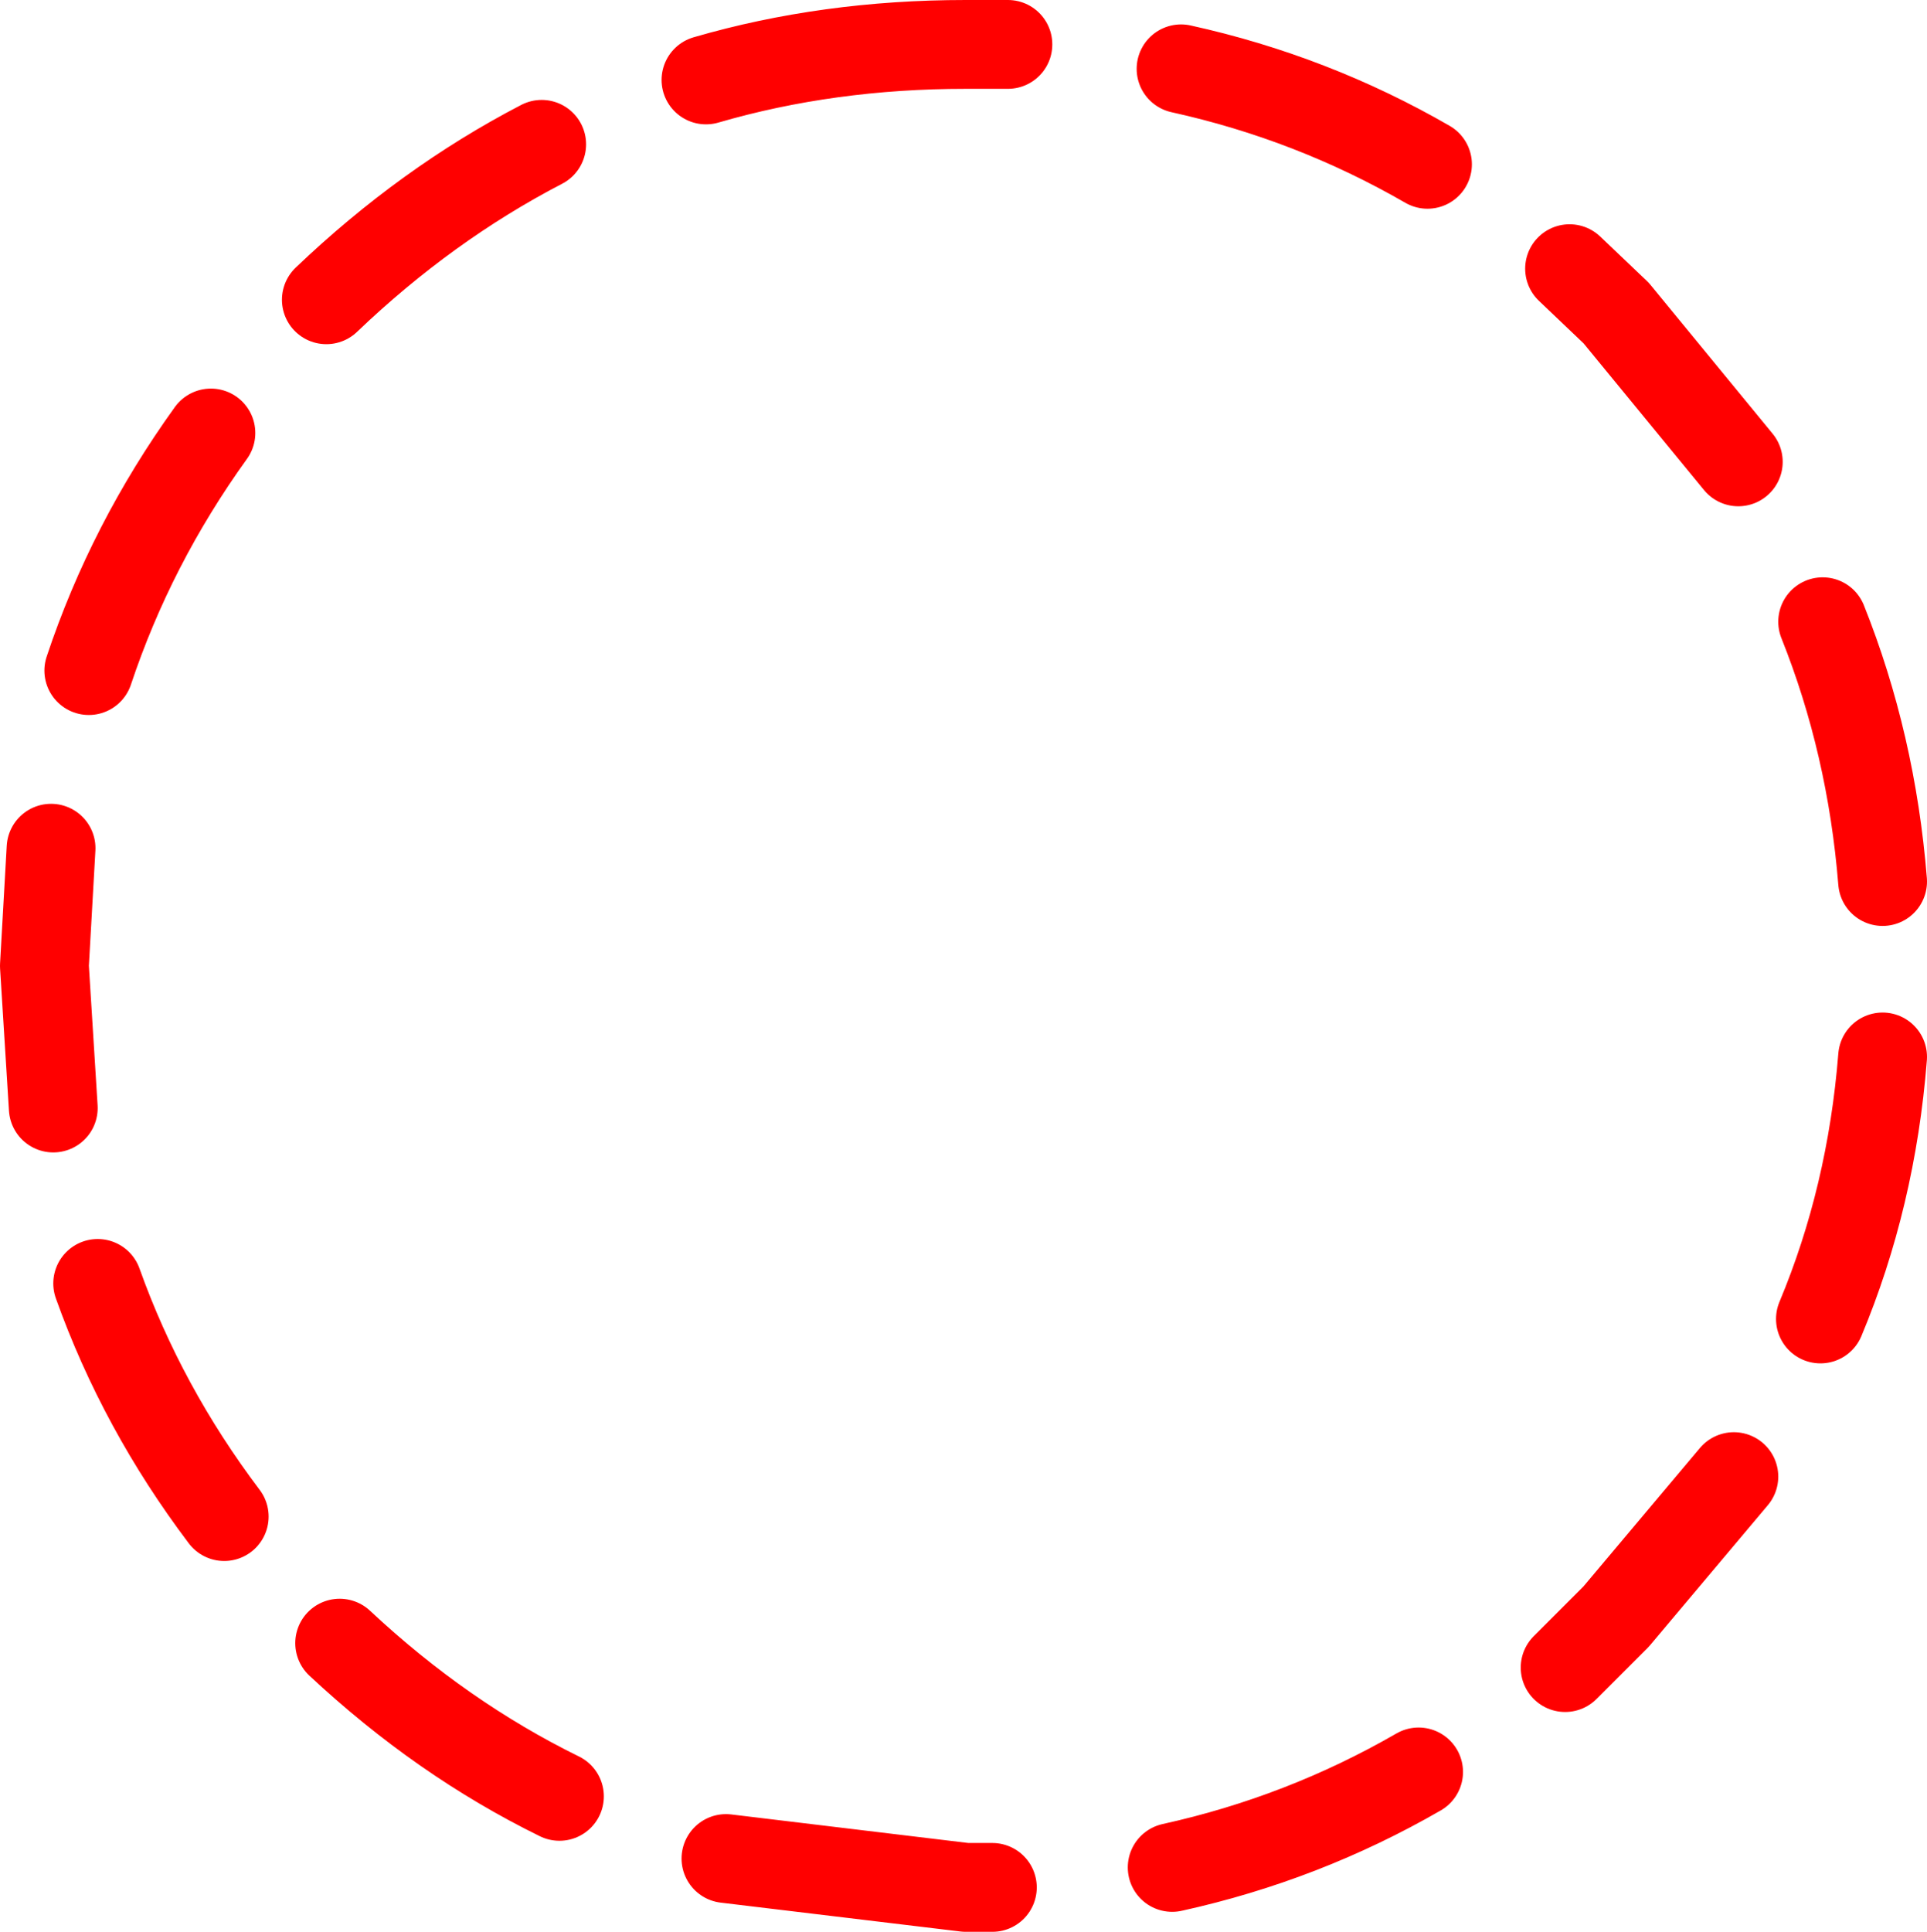 <?xml version="1.0" encoding="UTF-8" standalone="no"?>
<svg xmlns:xlink="http://www.w3.org/1999/xlink" height="43.5px" width="43.4px" xmlns="http://www.w3.org/2000/svg">
  <g transform="matrix(1.0, 0.0, 0.0, 1.0, 24.75, 28.75)">
    <path d="M-2.05 -27.75 L-3.0 -27.75 Q-6.1 -27.75 -8.85 -26.95 M7.4 -25.05 Q4.8 -26.55 1.85 -27.2 M14.4 -18.35 L11.65 -21.7 10.6 -22.7 M17.65 -8.9 Q17.4 -12.0 16.3 -14.75 M-20.0 -19.0 Q-21.8 -16.5 -22.75 -13.65 M-12.55 -25.5 Q-15.15 -24.15 -17.4 -22.0 M-17.1 8.25 Q-14.8 10.4 -12.15 11.7 M-22.55 0.15 Q-21.55 2.95 -19.7 5.4 M-23.6 -9.65 L-23.75 -7.0 -23.55 -3.8 M16.25 0.95 Q17.4 -1.8 17.65 -4.95 M10.5 8.8 L11.65 7.65 14.3 4.5 M1.65 13.3 Q4.6 12.65 7.2 11.15 M-8.4 13.1 L-3.0 13.75 -2.4 13.75" fill="none" stroke="#ff0000" stroke-linecap="round" stroke-linejoin="round" stroke-width="2.0"/>
  </g>
</svg>
